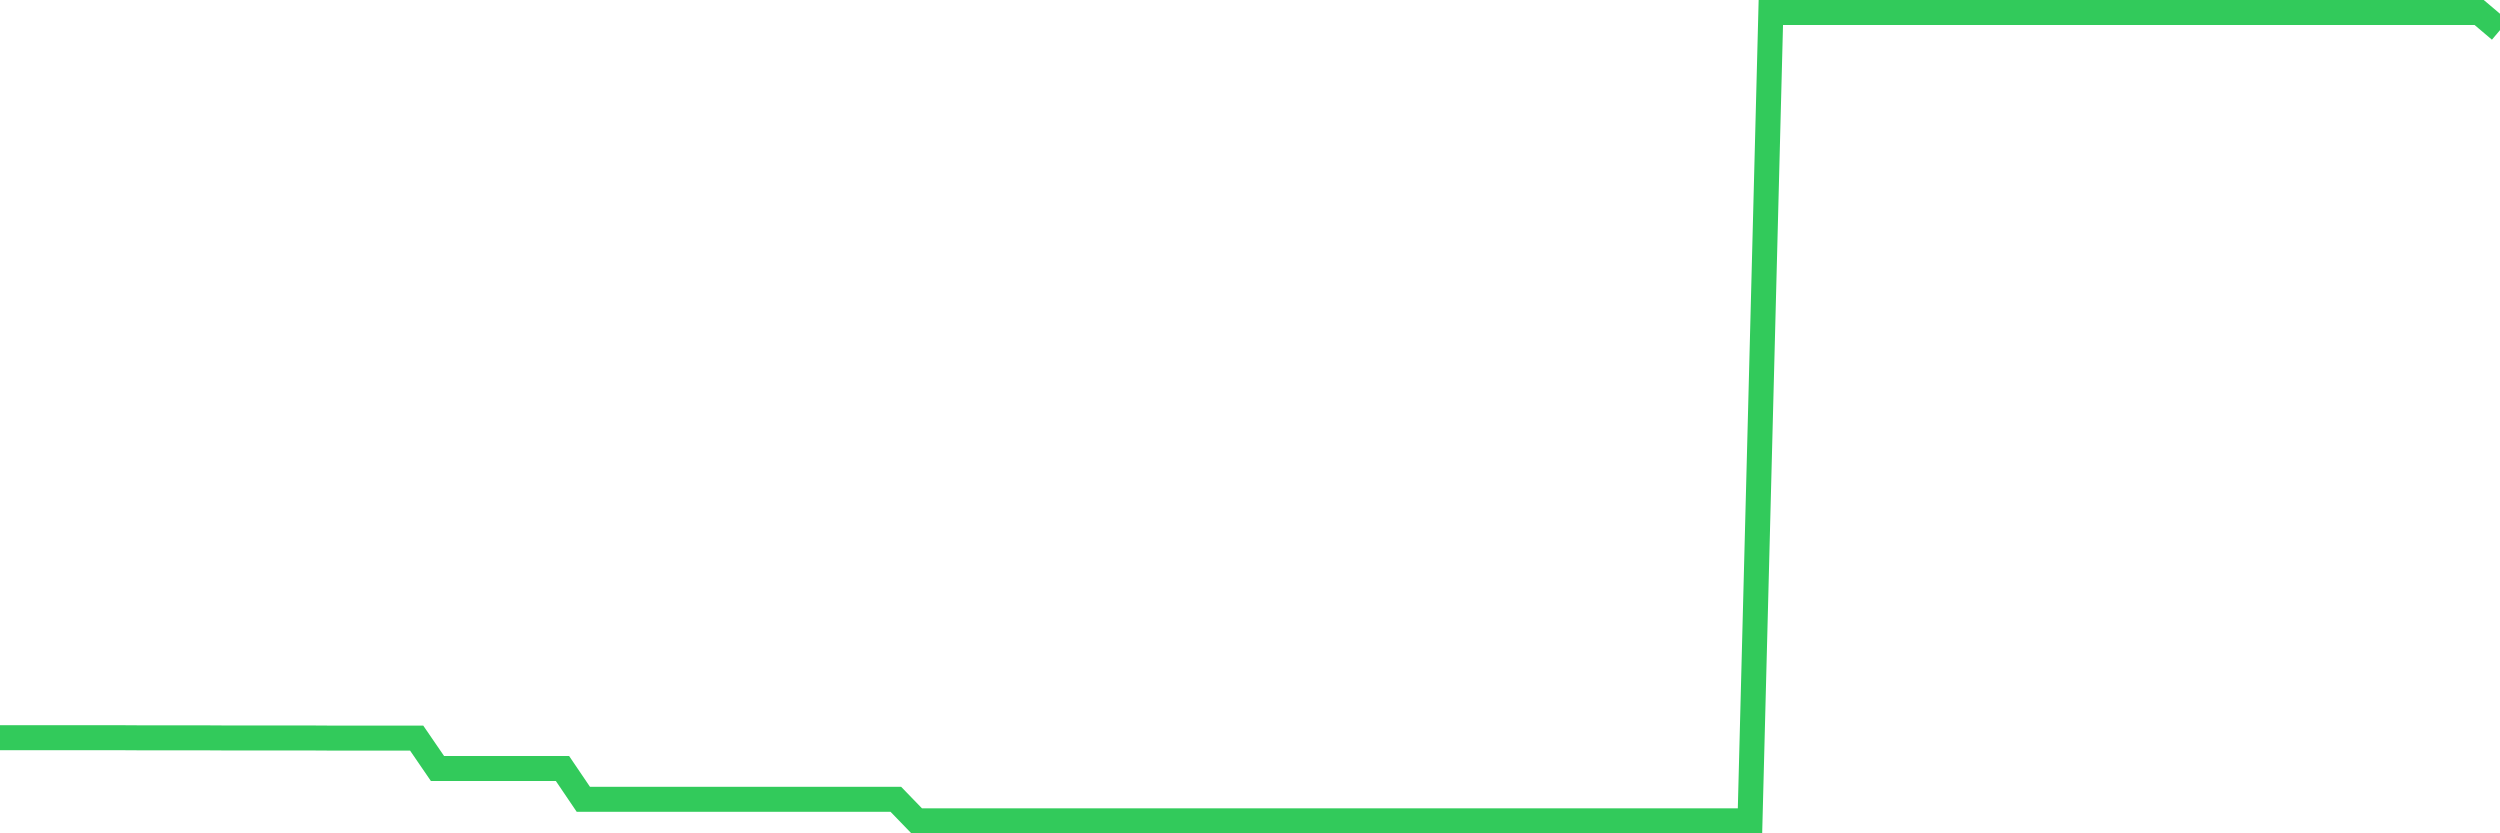<svg
  xmlns="http://www.w3.org/2000/svg"
  xmlns:xlink="http://www.w3.org/1999/xlink"
  width="120"
  height="40"
  viewBox="0 0 120 40"
  preserveAspectRatio="none"
>
  <polyline
    points="0,35.411 1,35.411 2,35.411 3,35.411 4,35.411 5,35.411 6,35.411 7,35.417 8,35.417 9,35.417 10,35.417 11,35.423 12,35.423 13,35.423 14,35.423 15,35.423 16,35.429 17,35.429 18,35.429 19,35.429 20,35.429 21,36.889 22,36.889 23,36.889 24,36.889 25,36.889 26,36.889 27,36.889 28,38.366 29,38.366 30,38.366 31,38.366 32,38.366 33,38.366 34,38.366 35,38.366 36,38.366 37,38.366 38,38.366 39,38.366 40,38.366 41,38.366 42,38.366 43,38.366 44,39.4 45,39.4 46,39.4 47,39.4 48,39.4 49,39.4 50,39.4 51,39.4 52,39.4 53,39.4 54,39.4 55,39.4 56,39.4 57,39.4 58,39.4 59,39.4 60,39.4 61,39.4 62,39.4 63,39.4 64,39.4 65,39.4 66,39.4 67,39.4 68,39.4 69,39.4 70,39.4 71,39.4 72,39.4 73,39.4 74,39.4 75,39.4 76,39.4 77,39.4 78,39.4 79,39.4 80,39.4 81,39.4 82,39.4 83,39.4 84,39.4 85,0.6 86,0.6 87,0.6 88,0.6 89,0.6 90,0.6 91,0.6 92,0.6 93,0.6 94,0.6 95,0.6 96,0.6 97,0.6 98,0.6 99,0.6 100,0.6 101,0.6 102,0.6 103,0.6 104,0.6 105,0.6 106,0.6 107,0.6 108,0.6 109,0.6 110,0.6 111,0.6 112,0.6 113,0.6 114,0.6 115,0.6 116,0.6 117,0.6 118,0.6 119,0.6 120,1.447"
    fill="none"
    stroke="#32ca5b"
    stroke-width="1.2"
  >
  </polyline>
</svg>